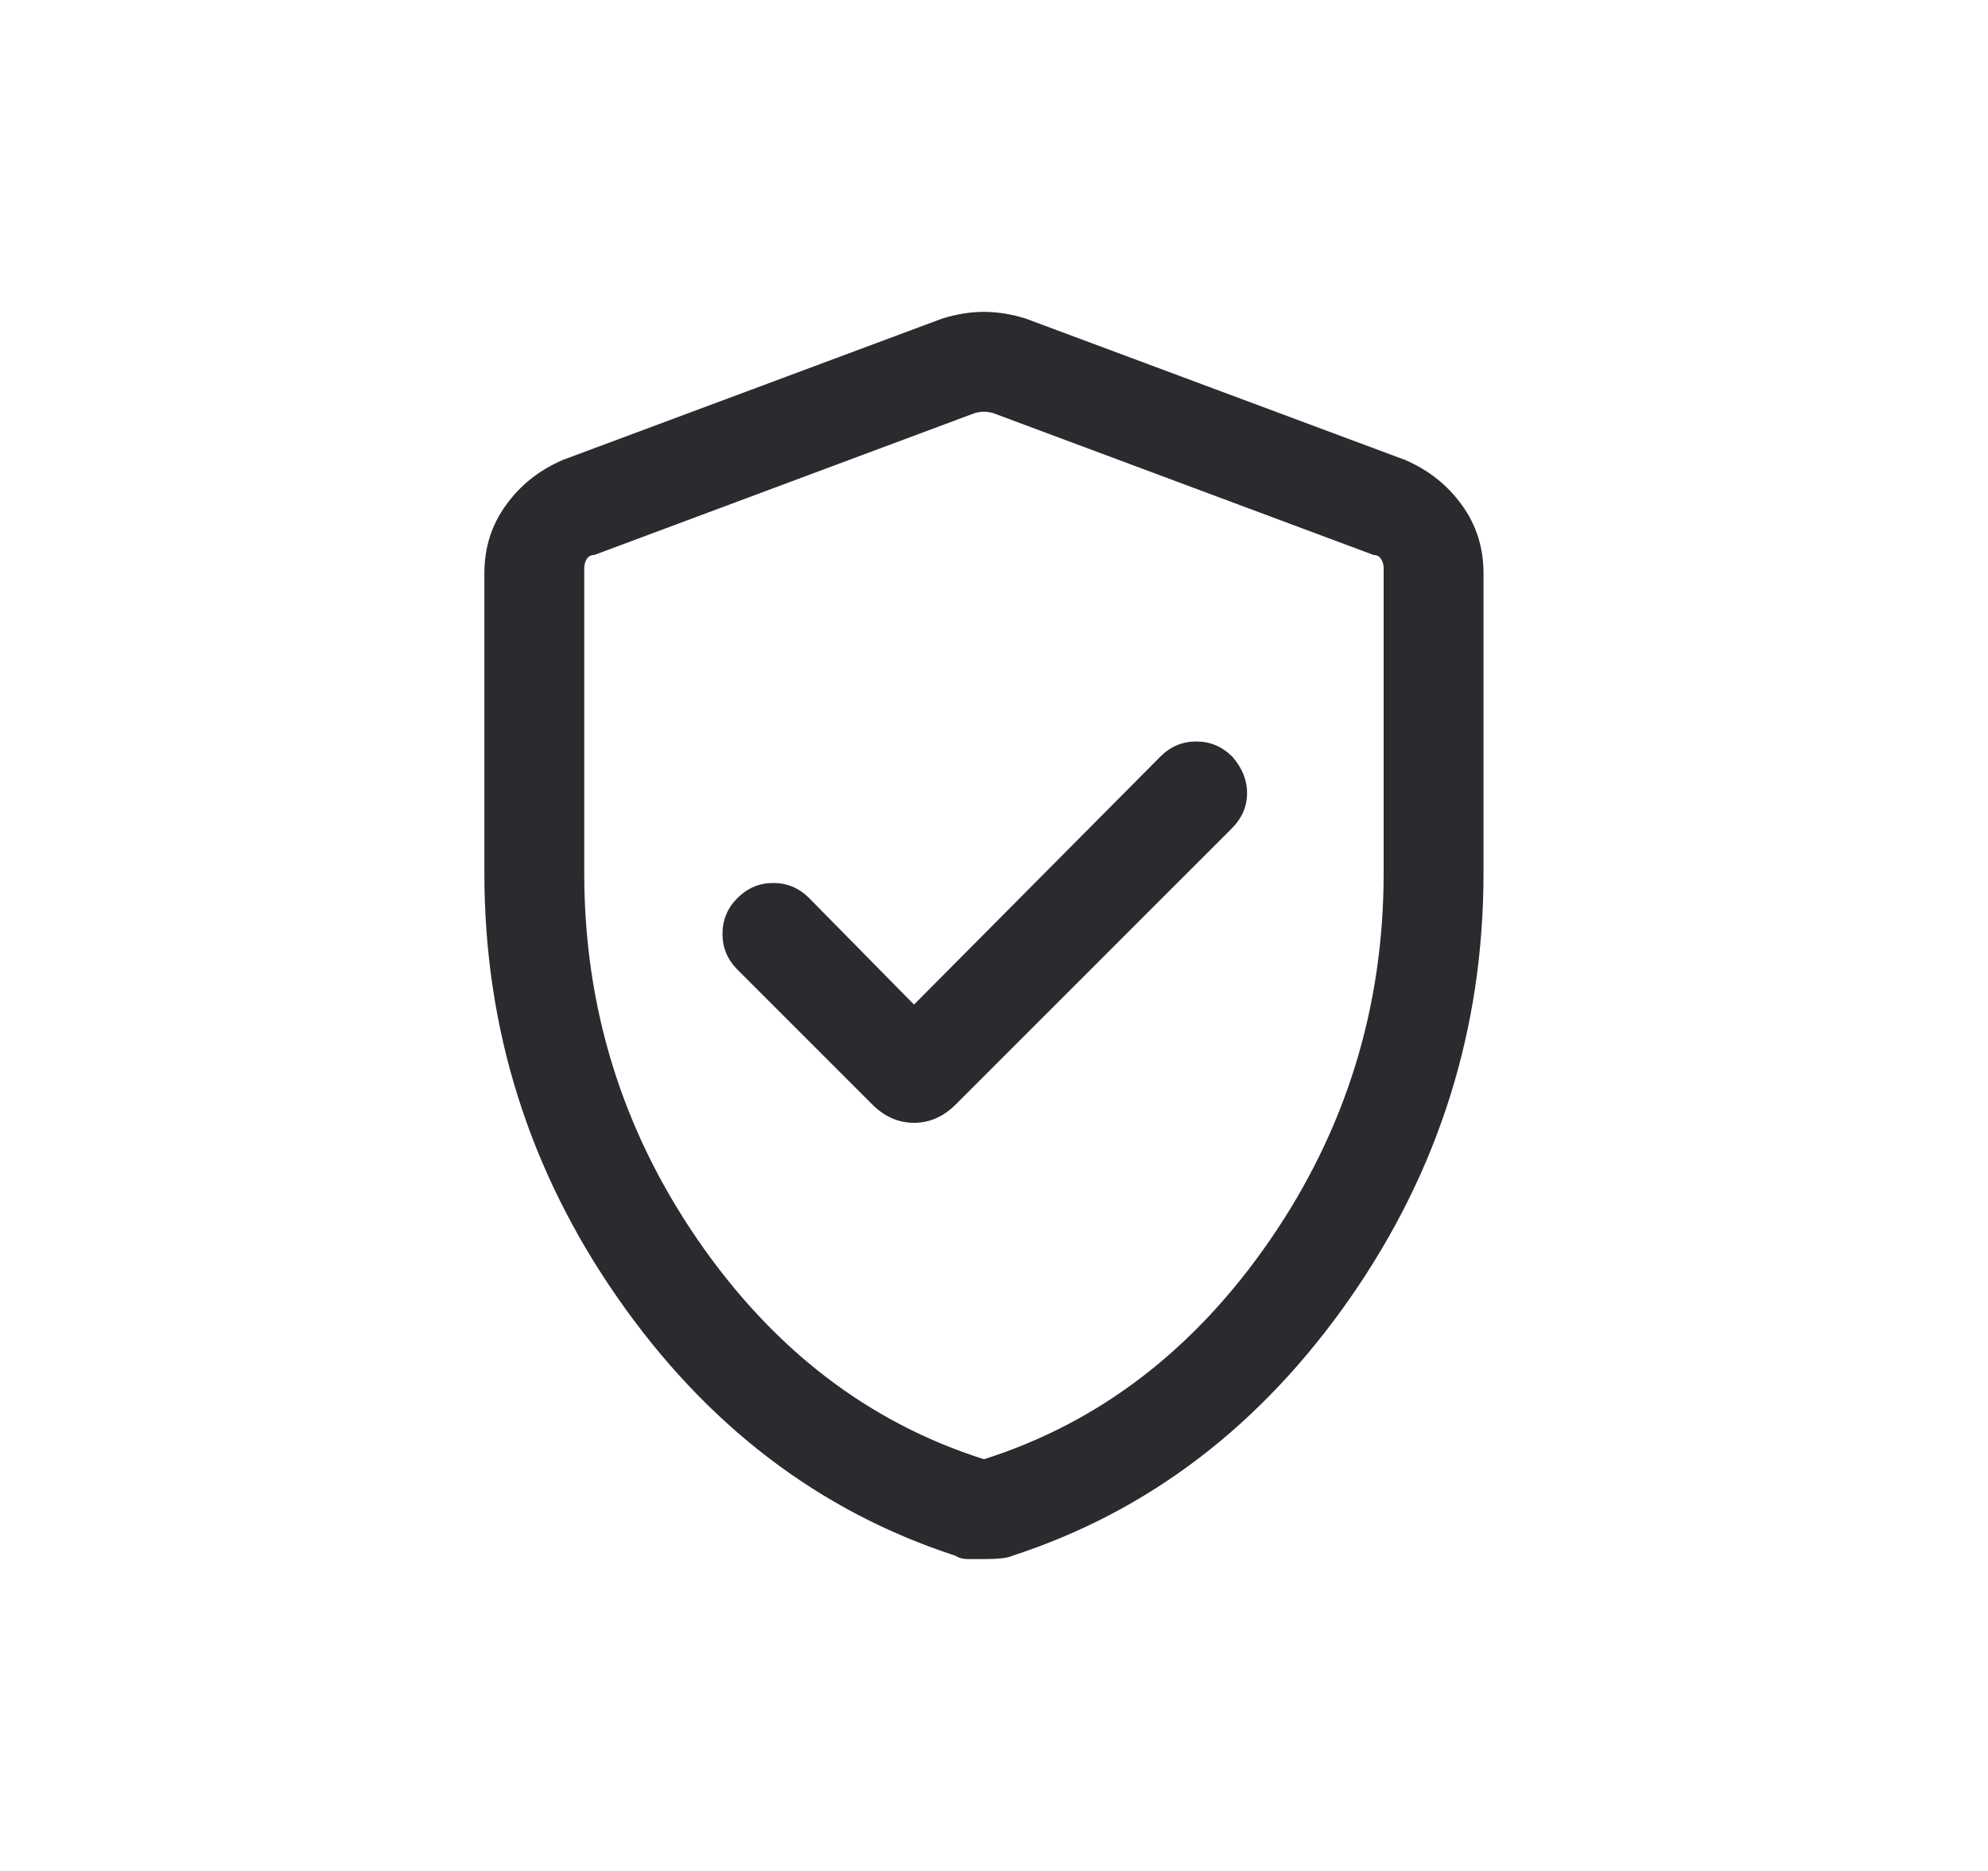 <svg width="17" height="16" viewBox="0 0 17 16" fill="none" xmlns="http://www.w3.org/2000/svg">
<path d="M7.816 8.591L6.919 7.68C6.833 7.594 6.731 7.551 6.613 7.551C6.494 7.551 6.392 7.594 6.306 7.68C6.221 7.765 6.178 7.867 6.178 7.986C6.178 8.104 6.221 8.207 6.306 8.292L7.46 9.446C7.564 9.55 7.683 9.602 7.816 9.602C7.949 9.602 8.067 9.55 8.172 9.446L10.536 7.082C10.621 6.996 10.664 6.896 10.664 6.782C10.664 6.669 10.621 6.564 10.536 6.469C10.45 6.384 10.348 6.341 10.23 6.341C10.111 6.341 10.009 6.384 9.924 6.469L7.816 8.591ZM8.414 13.333H8.278C8.236 13.333 8.2 13.324 8.172 13.305C7.004 12.925 6.04 12.189 5.281 11.098C4.521 10.006 4.142 8.795 4.142 7.466V4.903C4.142 4.684 4.203 4.49 4.327 4.319C4.45 4.148 4.612 4.02 4.811 3.934L8.058 2.724C8.181 2.686 8.3 2.667 8.414 2.667C8.528 2.667 8.647 2.686 8.77 2.724L12.017 3.934C12.216 4.02 12.378 4.148 12.501 4.319C12.625 4.49 12.686 4.684 12.686 4.903V7.466C12.686 8.795 12.307 10.006 11.547 11.098C10.787 12.189 9.824 12.925 8.656 13.305C8.618 13.324 8.537 13.333 8.414 13.333ZM8.414 12.479C9.401 12.166 10.218 11.539 10.864 10.599C11.509 9.659 11.832 8.615 11.832 7.466V4.86C11.832 4.831 11.825 4.805 11.81 4.781C11.796 4.758 11.775 4.746 11.746 4.746L8.499 3.535C8.471 3.526 8.442 3.521 8.414 3.521C8.385 3.521 8.357 3.526 8.329 3.535L5.082 4.746C5.053 4.746 5.032 4.758 5.017 4.781C5.003 4.805 4.996 4.831 4.996 4.86V7.466C4.996 8.615 5.319 9.659 5.964 10.599C6.61 11.539 7.427 12.166 8.414 12.479Z" fill="#292B2E"/>
</svg>
